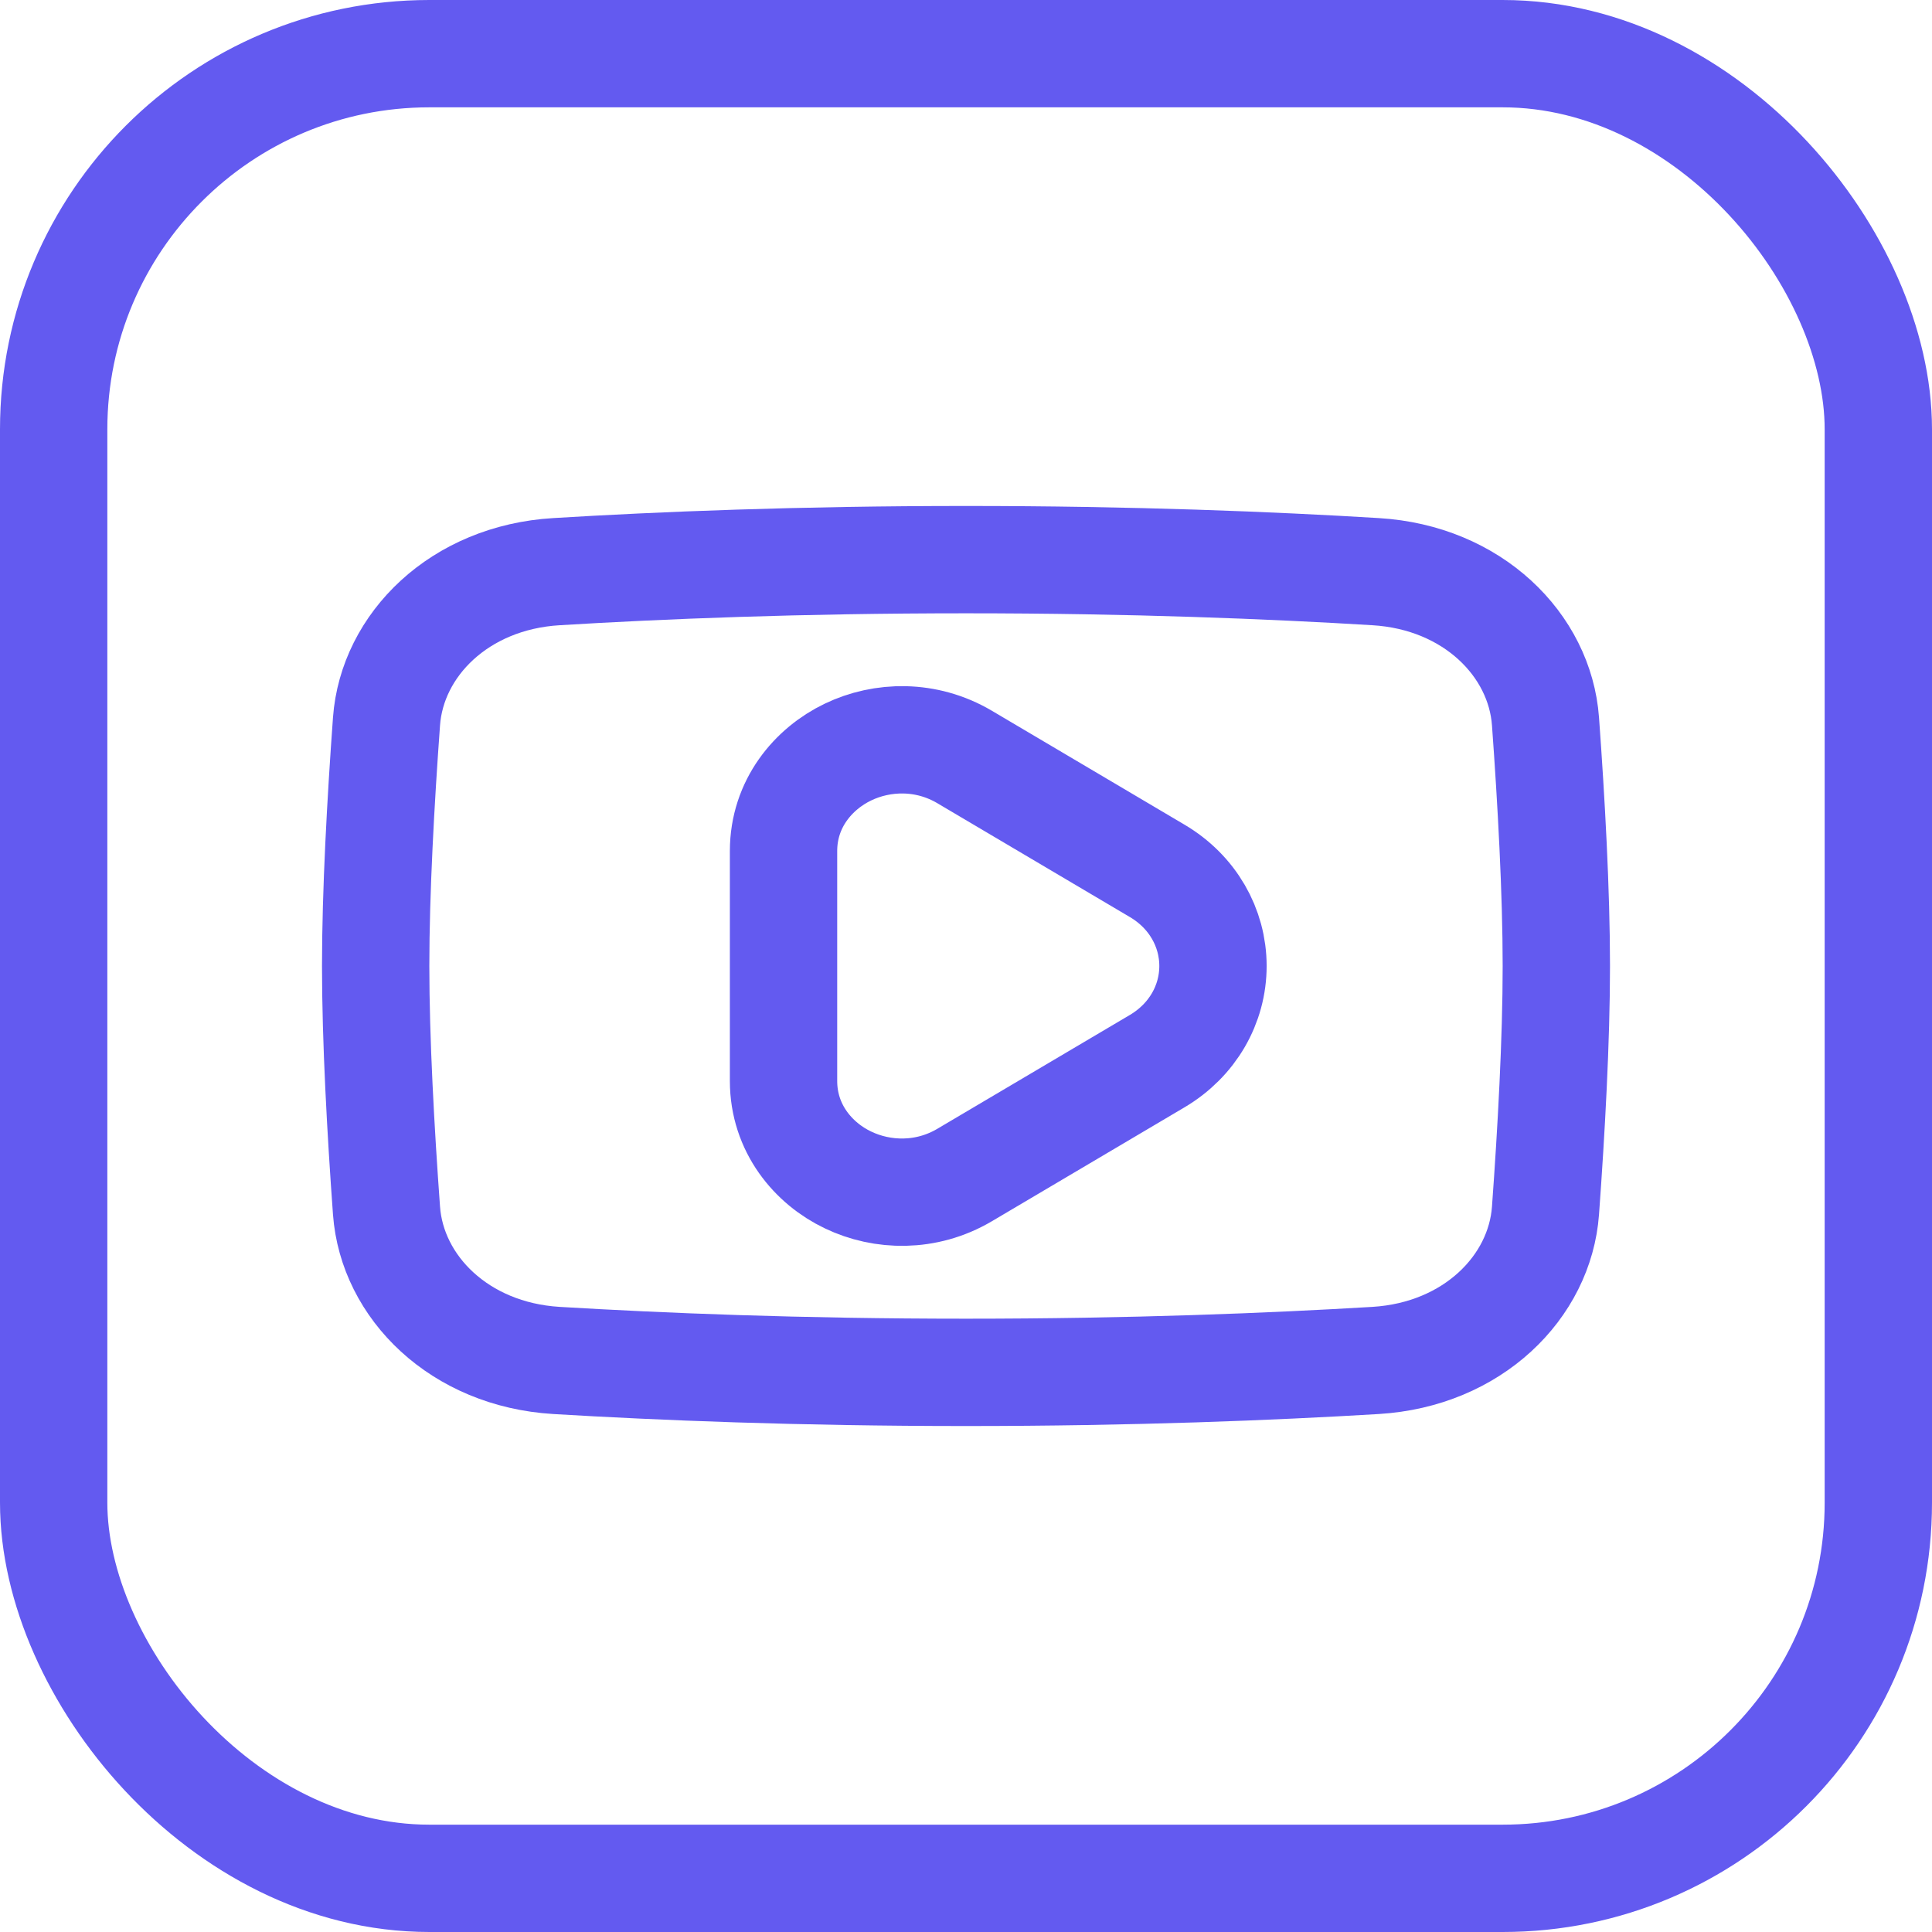 <svg width="18" height="18" viewBox="0 0 18 18" fill="none" xmlns="http://www.w3.org/2000/svg">
<rect x="0.5" y="0.5" width="17" height="17" rx="3.5" stroke="#635AF0"/>
<path d="M3.601 6.721C3.653 6.009 4.28 5.38 5.184 5.326C6.15 5.267 7.451 5.214 9 5.214C10.549 5.214 11.85 5.267 12.816 5.326C13.72 5.38 14.347 6.009 14.399 6.721C14.453 7.462 14.5 8.311 14.5 9C14.5 9.689 14.453 10.538 14.399 11.279C14.347 11.991 13.72 12.62 12.816 12.675C11.85 12.733 10.549 12.786 9 12.786C7.451 12.786 6.15 12.733 5.184 12.675C4.28 12.62 3.653 11.991 3.601 11.279C3.547 10.538 3.5 9.689 3.5 9C3.5 8.311 3.547 7.462 3.601 6.721ZM8.986 7.052C8.63 6.842 8.22 6.853 7.9 7.007C7.579 7.161 7.3 7.487 7.3 7.929V10.071C7.3 10.513 7.579 10.84 7.9 10.993C8.22 11.147 8.63 11.158 8.986 10.948L10.782 9.886C11.111 9.691 11.301 9.357 11.301 9C11.301 8.644 11.112 8.309 10.782 8.114L8.986 7.052Z" stroke="#635AF0"/>
</svg>
